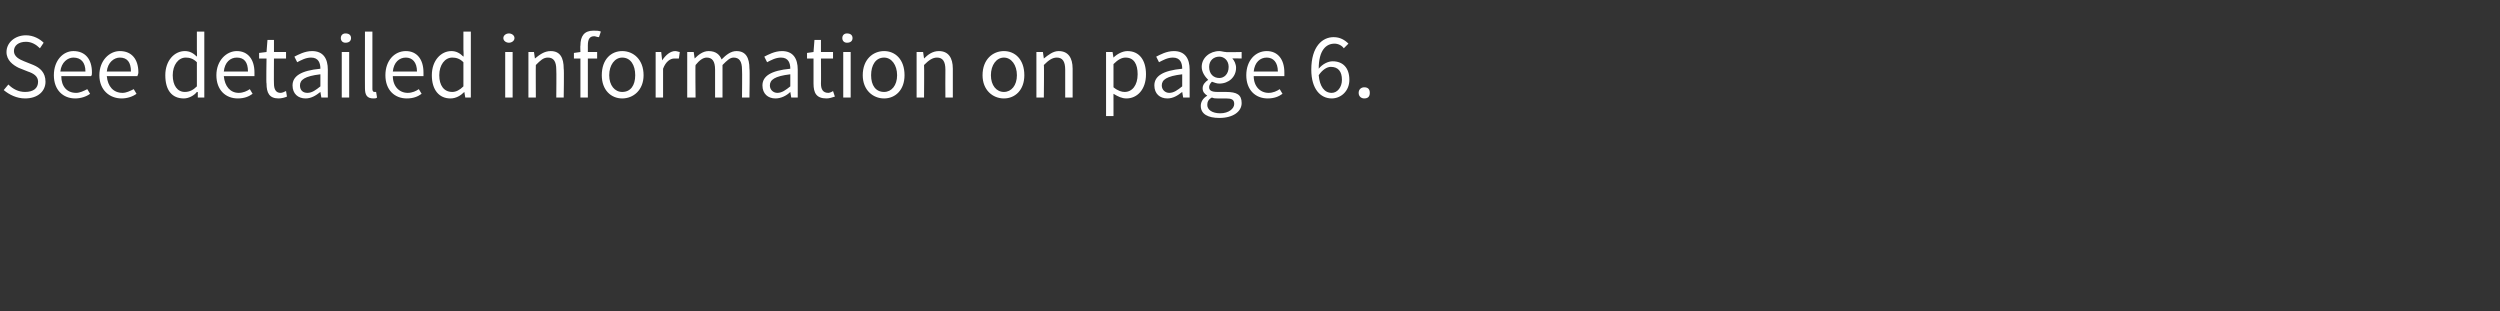<?xml version="1.0" standalone="no"?><!DOCTYPE svg PUBLIC "-//W3C//DTD SVG 1.1//EN" "http://www.w3.org/Graphics/SVG/1.1/DTD/svg11.dtd"><svg xmlns="http://www.w3.org/2000/svg" version="1.1" width="269.2px" height="33.5px" viewBox="0 -3 269.2 33.5" style="top:-3px"><rect x="0" y="-3" width="269.2" height="33.5" fill="#333333" stroke="none"/><desc>See detailed information on page 6.</desc><defs/><g id="Polygon14093"><path d="m.9 6.1c.5.5 1.1.8 1.8.8c.9 0 1.4-.4 1.4-1.1c0-.6-.5-.9-1.1-1.1l-1-.4C1.4 4 .7 3.5.7 2.6c0-1 .9-1.8 2.1-1.8c.8 0 1.5.4 1.9.8l-.4.6c-.4-.4-.9-.7-1.5-.7c-.8 0-1.3.4-1.3 1c0 .6.6.9 1.1 1.1l1 .4c.7.3 1.3.8 1.3 1.8c0 1-.8 1.8-2.2 1.8c-.9 0-1.7-.4-2.3-.9l.5-.6zm7-3.6c1.3 0 2 .9 2 2.3c0 .2 0 .3-.1.4H6.6c0 1.1.6 1.8 1.6 1.8c.4 0 .8-.2 1.2-.4l.3.5c-.4.3-1 .5-1.6.5c-1.3 0-2.3-.9-2.3-2.5c0-1.6 1-2.6 2.1-2.6zm1.3 2.2c0-1-.5-1.5-1.3-1.5c-.6 0-1.3.5-1.4 1.5h2.7zm3.7-2.2c1.3 0 2 .9 2 2.3c0 .2-.1.3-.1.4h-3.3c.1 1.1.7 1.8 1.7 1.8c.4 0 .8-.2 1.2-.4l.3.5c-.4.3-1 .5-1.6.5c-1.3 0-2.4-.9-2.4-2.5c0-1.6 1.1-2.6 2.2-2.6zm1.2 2.2c0-1-.4-1.5-1.2-1.5c-.6 0-1.3.5-1.4 1.5h2.6zm5.8-2.2c.5 0 .9.2 1.3.6c.03-.02 0-.8 0-.8V.4h.8v7.1h-.7v-.6s-.06.03-.1 0c-.3.4-.9.7-1.4.7c-1.3 0-2-.9-2-2.5c0-1.6 1-2.6 2.1-2.6zm0 4.4c.5 0 .9-.2 1.3-.6V3.7c-.4-.4-.8-.5-1.2-.5c-.8 0-1.4.8-1.4 1.9c0 1.1.5 1.8 1.3 1.8zm5.6-4.4c1.2 0 1.9.9 1.9 2.3v.4h-3.3c.1 1.1.7 1.8 1.6 1.8c.5 0 .9-.2 1.2-.4l.3.5c-.4.3-.9.5-1.6.5c-1.3 0-2.3-.9-2.3-2.5c0-1.6 1.1-2.6 2.2-2.6zm1.2 2.2c0-1-.4-1.5-1.2-1.5c-.7 0-1.3.5-1.4 1.5h2.6zm2-1.4h-.8v-.6l.8-.1l.1-1.3h.7v1.3h1.3v.7h-1.3s-.02 2.71 0 2.7c0 .6.2 1 .7 1c.2 0 .4-.1.6-.2l.1.6c-.2.1-.6.2-.9.2c-1 0-1.3-.6-1.3-1.6c-.05 0 0-2.7 0-2.7zm5.8 1.1c0-.6-.2-1.2-1-1.2c-.6 0-1.1.3-1.5.5l-.3-.6c.4-.2 1.1-.6 1.9-.6c1.2 0 1.7.8 1.7 2c-.02.02 0 3 0 3h-.7l-.1-.6s.01.02 0 0c-.5.4-1 .7-1.6.7c-.8 0-1.4-.5-1.4-1.4c0-1 .9-1.6 3-1.8zM33.1 7c.5 0 .9-.3 1.4-.7V5c-1.7.2-2.2.6-2.2 1.2c0 .5.3.8.8.8zm3.6-5.9c0-.3.2-.5.5-.5c.4 0 .6.2.6.5c0 .3-.2.5-.6.5c-.3 0-.5-.2-.5-.5zm.1 1.5h.8v4.9h-.8V2.6zM39.3.4h.8v6.2c0 .2.1.3.2.3h.2l.1.6c-.1.1-.2.1-.4.1c-.7 0-.9-.4-.9-1.1c-.01.02 0-6.1 0-6.1zm4.4 2.1c1.2 0 1.9.9 1.9 2.3v.4h-3.3c0 1.1.7 1.8 1.6 1.8c.5 0 .9-.2 1.2-.4l.3.5c-.4.3-.9.5-1.6.5c-1.3 0-2.3-.9-2.3-2.5c0-1.6 1-2.6 2.2-2.6zm1.2 2.2c0-1-.5-1.5-1.2-1.5c-.7 0-1.3.5-1.4 1.5h2.6zm3.7-2.2c.5 0 .9.2 1.3.6c.05-.02 0-.8 0-.8V.4h.8v7.1h-.6l-.1-.6s-.04.03 0 0c-.4.4-.9.7-1.5.7c-1.2 0-2-.9-2-2.5c0-1.6 1-2.6 2.1-2.6zm.1 4.4c.4 0 .8-.2 1.2-.6V3.7c-.4-.4-.8-.5-1.2-.5c-.8 0-1.4.8-1.4 1.9c0 1.1.5 1.8 1.4 1.8zm5.5-5.8c0-.3.3-.5.6-.5c.3 0 .6.2.6.5c0 .3-.3.5-.6.5c-.3 0-.6-.2-.6-.5zm.2 1.5h.8v4.9h-.8V2.6zm2.5 0h.6l.1.7s.04.04 0 0c.5-.4 1-.8 1.7-.8c1 0 1.4.7 1.4 1.9c.05.02 0 3.1 0 3.1h-.8s.03-2.97 0-3c0-.9-.3-1.3-.9-1.3c-.5 0-.8.3-1.3.8c-.02-.02 0 3.5 0 3.5h-.8V2.6zM64.5 1c-.2 0-.4-.1-.5-.1c-.5 0-.7.3-.7 1v.7h1v.7h-1v4.2h-.8V3.3h-.7v-.6l.7-.1s-.03-.73 0-.7c0-1 .4-1.6 1.4-1.6c.3 0 .6 0 .8.1l-.2.6zM67 2.5c1.2 0 2.3.9 2.3 2.6c0 1.6-1.1 2.5-2.3 2.5c-1.2 0-2.2-.9-2.2-2.5c0-1.7 1-2.6 2.2-2.6zm0 4.4c.9 0 1.4-.7 1.4-1.8c0-1.1-.5-1.9-1.4-1.9c-.8 0-1.4.8-1.4 1.9c0 1.1.6 1.8 1.4 1.8zm3.6-4.3h.6l.1.9s.05.02 0 0c.4-.6.9-1 1.4-1c.2 0 .4.1.5.1l-.1.7h-.5c-.4 0-.9.3-1.2 1.1v3.1h-.8V2.6zm3.4 0h.7l.1.7s.02.04 0 0c.4-.4.9-.8 1.5-.8c.8 0 1.2.4 1.4.9c.5-.5 1-.9 1.6-.9c1 0 1.4.7 1.4 1.9c.05.02 0 3.1 0 3.1h-.8s.03-2.97 0-3c0-.9-.3-1.3-.9-1.3c-.4 0-.7.3-1.2.8v3.5h-.8v-3c0-.9-.3-1.3-.9-1.3c-.4 0-.8.3-1.2.8c-.04-.02 0 3.5 0 3.5h-.9V2.6zm11.1 1.8c0-.6-.2-1.2-1-1.2c-.6 0-1.1.3-1.5.5l-.3-.6c.4-.2 1.1-.6 1.9-.6c1.2 0 1.7.8 1.7 2v3h-.7l-.1-.6s.03.02 0 0c-.4.4-1 .7-1.6.7c-.8 0-1.4-.5-1.4-1.4c0-1 .9-1.6 3-1.8zM83.7 7c.5 0 .9-.3 1.4-.7V5c-1.7.2-2.2.6-2.2 1.2c0 .5.4.8.8.8zm3.9-3.7h-.7v-.6l.7-.1l.1-1.3h.7v1.3h1.3v.7h-1.3s.02 2.71 0 2.7c0 .6.2 1 .8 1c.1 0 .4-.1.5-.2l.2.6c-.3.1-.6.2-.9.2c-1.1 0-1.4-.6-1.4-1.6V3.3zm3.1-2.2c0-.3.2-.5.5-.5c.4 0 .6.2.6.5c0 .3-.2.5-.6.5c-.3 0-.5-.2-.5-.5zm.1 1.5h.8v4.9h-.8V2.6zm4.4-.1c1.2 0 2.2.9 2.2 2.6c0 1.6-1 2.5-2.2 2.5c-1.2 0-2.3-.9-2.3-2.5c0-1.7 1.1-2.6 2.3-2.6zm0 4.4c.8 0 1.4-.7 1.4-1.8c0-1.1-.6-1.9-1.4-1.9c-.9 0-1.4.8-1.4 1.9c0 1.1.5 1.8 1.4 1.8zm3.5-4.3h.7l.1.7s-.01.04 0 0c.4-.4.9-.8 1.6-.8c1 0 1.5.7 1.5 1.9v3.1h-.8s-.02-2.97 0-3c0-.9-.3-1.3-.9-1.3c-.5 0-.9.3-1.4.8c.03-.02 0 3.5 0 3.5h-.8V2.6zm9.4-.1c1.2 0 2.2.9 2.2 2.6c0 1.6-1 2.5-2.2 2.5c-1.2 0-2.3-.9-2.3-2.5c0-1.7 1.1-2.6 2.3-2.6zm0 4.4c.8 0 1.4-.7 1.4-1.8c0-1.1-.6-1.9-1.4-1.9c-.8 0-1.4.8-1.4 1.9c0 1.1.6 1.8 1.4 1.8zm3.5-4.3h.7l.1.7s0 .04 0 0c.5-.4 1-.8 1.6-.8c1 0 1.5.7 1.5 1.9v3.1h-.8v-3c0-.9-.3-1.3-.9-1.3c-.5 0-.9.3-1.4.8c.04-.02 0 3.5 0 3.5h-.8V2.6zm8.3 5.3v1.6h-.8V2.6h.7l.1.6s-.01 0 0 0c.4-.4 1-.7 1.5-.7c1.3 0 2 1 2 2.5c0 1.7-1 2.6-2.1 2.6c-.5 0-.9-.2-1.4-.5v.8zm1.2-1c.8 0 1.4-.7 1.4-1.9c0-1.1-.4-1.8-1.3-1.8c-.4 0-.8.2-1.3.7v2.5c.5.4.9.5 1.2.5zm6.2-2.5c0-.6-.2-1.2-1-1.2c-.6 0-1.1.3-1.5.5l-.3-.6c.4-.2 1.1-.6 1.9-.6c1.2 0 1.7.8 1.7 2v3h-.7l-.1-.6s.02.02 0 0c-.5.4-1 .7-1.6.7c-.8 0-1.4-.5-1.4-1.4c0-1 .9-1.6 3-1.8zM125.9 7c.5 0 .9-.3 1.4-.7V5c-1.7.2-2.2.6-2.2 1.2c0 .5.4.8.8.8zm5.5 2.2c.9 0 1.5-.5 1.5-1c0-.5-.3-.6-.9-.6h-.9c-.2 0-.4 0-.6-.1c-.4.2-.5.5-.5.8c0 .5.5.9 1.4.9zM130 7.3c-.3-.2-.5-.4-.5-.8c0-.4.3-.7.6-.9c-.3-.3-.7-.8-.7-1.4c0-1 .9-1.7 1.9-1.7c.2 0 .5.1.7.1c-.03.04 1.7 0 1.7 0v.7s-1.04-.03-1 0c.2.2.4.6.4 1c0 1-.8 1.7-1.8 1.7c-.3 0-.5-.1-.8-.2c-.1.1-.3.3-.3.6c0 .3.2.5.9.5h.9c1.2 0 1.7.3 1.7 1.2c0 .9-.9 1.6-2.4 1.6c-1.2 0-2-.4-2-1.3c0-.4.2-.8.7-1.1zm2.3-3.1c0-.7-.5-1.1-1-1.1c-.6 0-1.1.4-1.1 1.1c0 .8.5 1.2 1.1 1.2c.5 0 1-.4 1-1.2zm4.1-1.7c1.2 0 1.9.9 1.9 2.3v.4H135c0 1.1.7 1.8 1.6 1.8c.5 0 .9-.2 1.2-.4l.3.5c-.4.3-.9.5-1.6.5c-1.3 0-2.3-.9-2.3-2.5c0-1.6 1-2.6 2.2-2.6zm1.2 2.2c0-1-.5-1.5-1.2-1.5c-.7 0-1.3.5-1.4 1.5h2.6zm6.9.9c0-.9-.4-1.4-1.2-1.4c-.4 0-.9.3-1.3.9c.1 1.2.6 1.9 1.4 1.9c.6 0 1.1-.6 1.1-1.4zm.2-3.4c-.2-.3-.6-.5-1-.5c-.9 0-1.7.7-1.7 2.7c.4-.5 1-.8 1.5-.8c1.1 0 1.8.7 1.8 2c0 1.2-.9 2-1.9 2c-1.2 0-2.2-1-2.2-3.1c0-2.5 1.2-3.5 2.4-3.5c.7 0 1.2.3 1.6.7l-.5.5zm2.2 4.2c.4 0 .6.2.6.6c0 .4-.2.6-.6.6c-.3 0-.6-.2-.6-.6c0-.4.3-.6.6-.6z" stroke="none" fill="#fff"/></g></svg>
